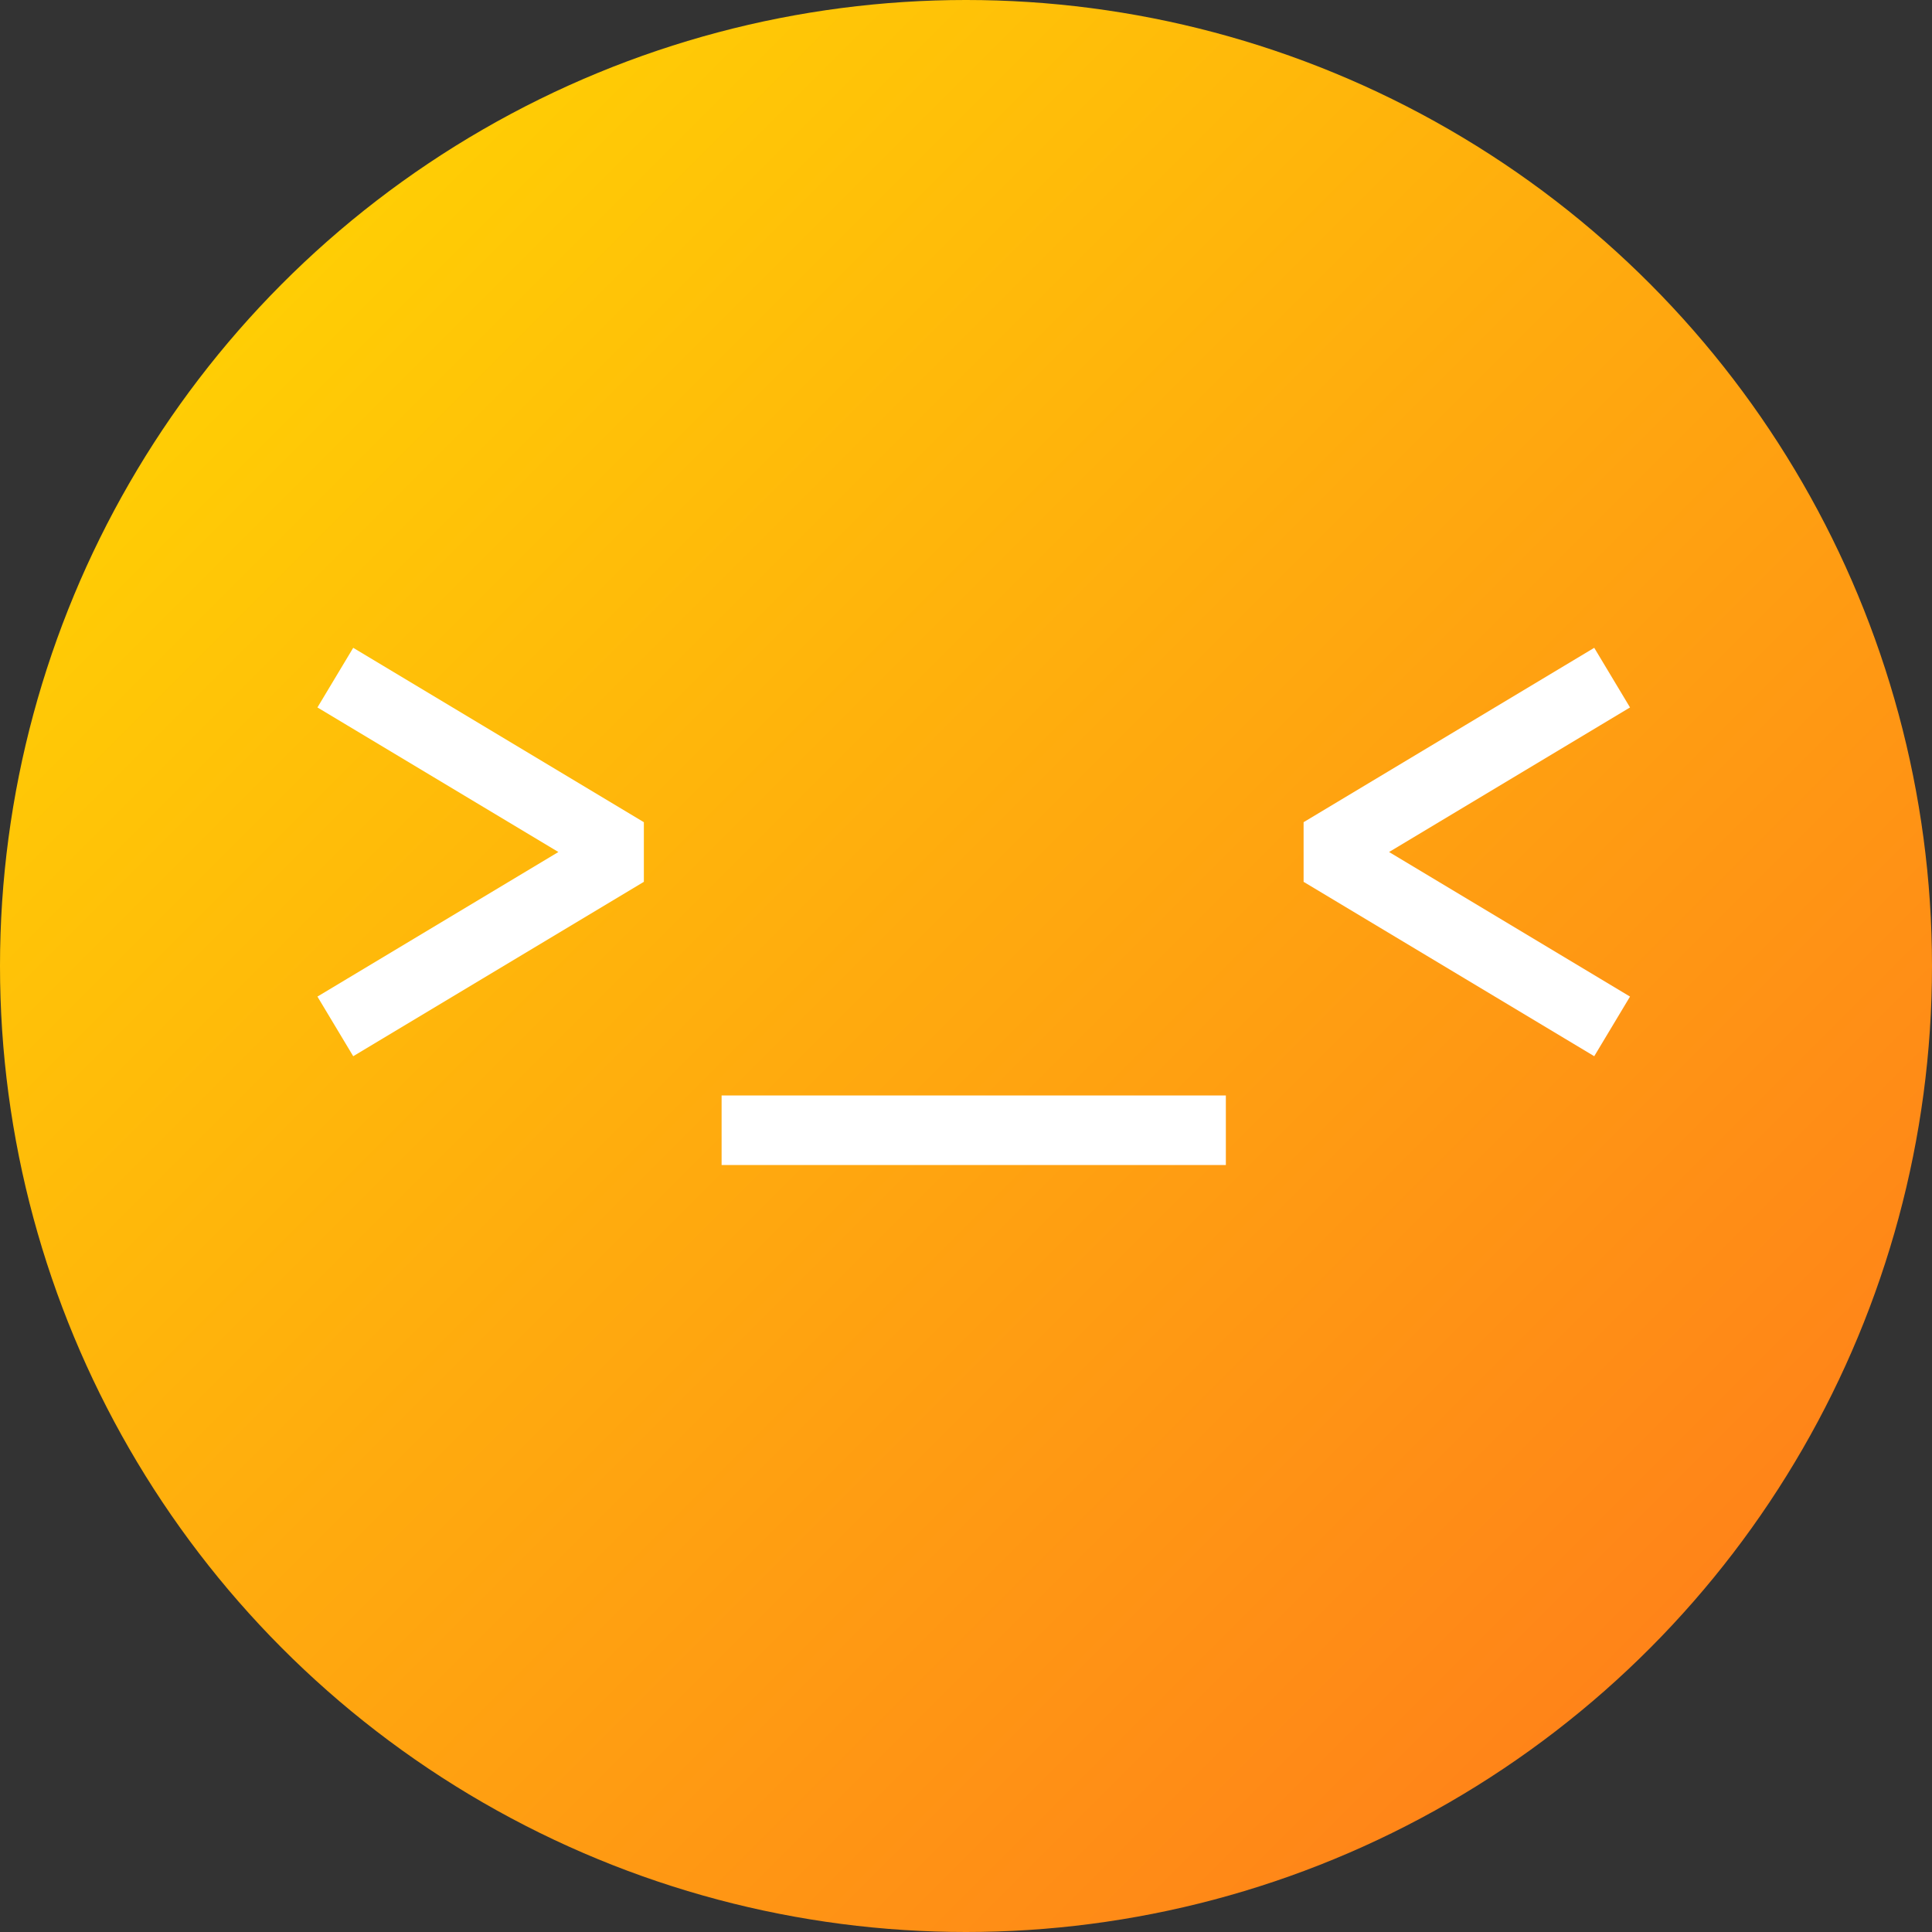 <svg width="200" height="200" version="1.1" baseProfile="full"
		viewBox="0 0 200 200" xmlns="http://www.w3.org/2000/svg">

	<rect x="0" y="0" width="200" height="200" fill="#333333" stroke="none"/>

	<defs>
		<clipPath id='cut-circle'>
			<circle cx='100' cy='100' r='100' />
		</clipPath>
	</defs>

	<linearGradient id='gradient' x1='0' y1='0' x2='1' y2='1'>
		<stop offset='0%' stop-color='#ffdd00' />
		<stop offset='100%' stop-color='#ff741d' />
	</linearGradient>

	<g clip-path='url(#cut-circle)'>
		<rect x='0' y='0' width='200' height='200' fill='url(#gradient)'  />
	</g>

	<g transform='scale(.9) translate(12,10)'>
		<path class='face' d='M30,70  l30,18 l-30,18' />
		<path class='face' d='M75,120 h50' />
		<path class='face' d='M170,70 l-30,18 l30,18' />
	</g>

	<style>
	path.face {
		fill: none;
		stroke: white;
		stroke-width: 8;
		stroke-linecap: square;
		stroke-linejoin: bevel;
	}
	</style>

</svg>
